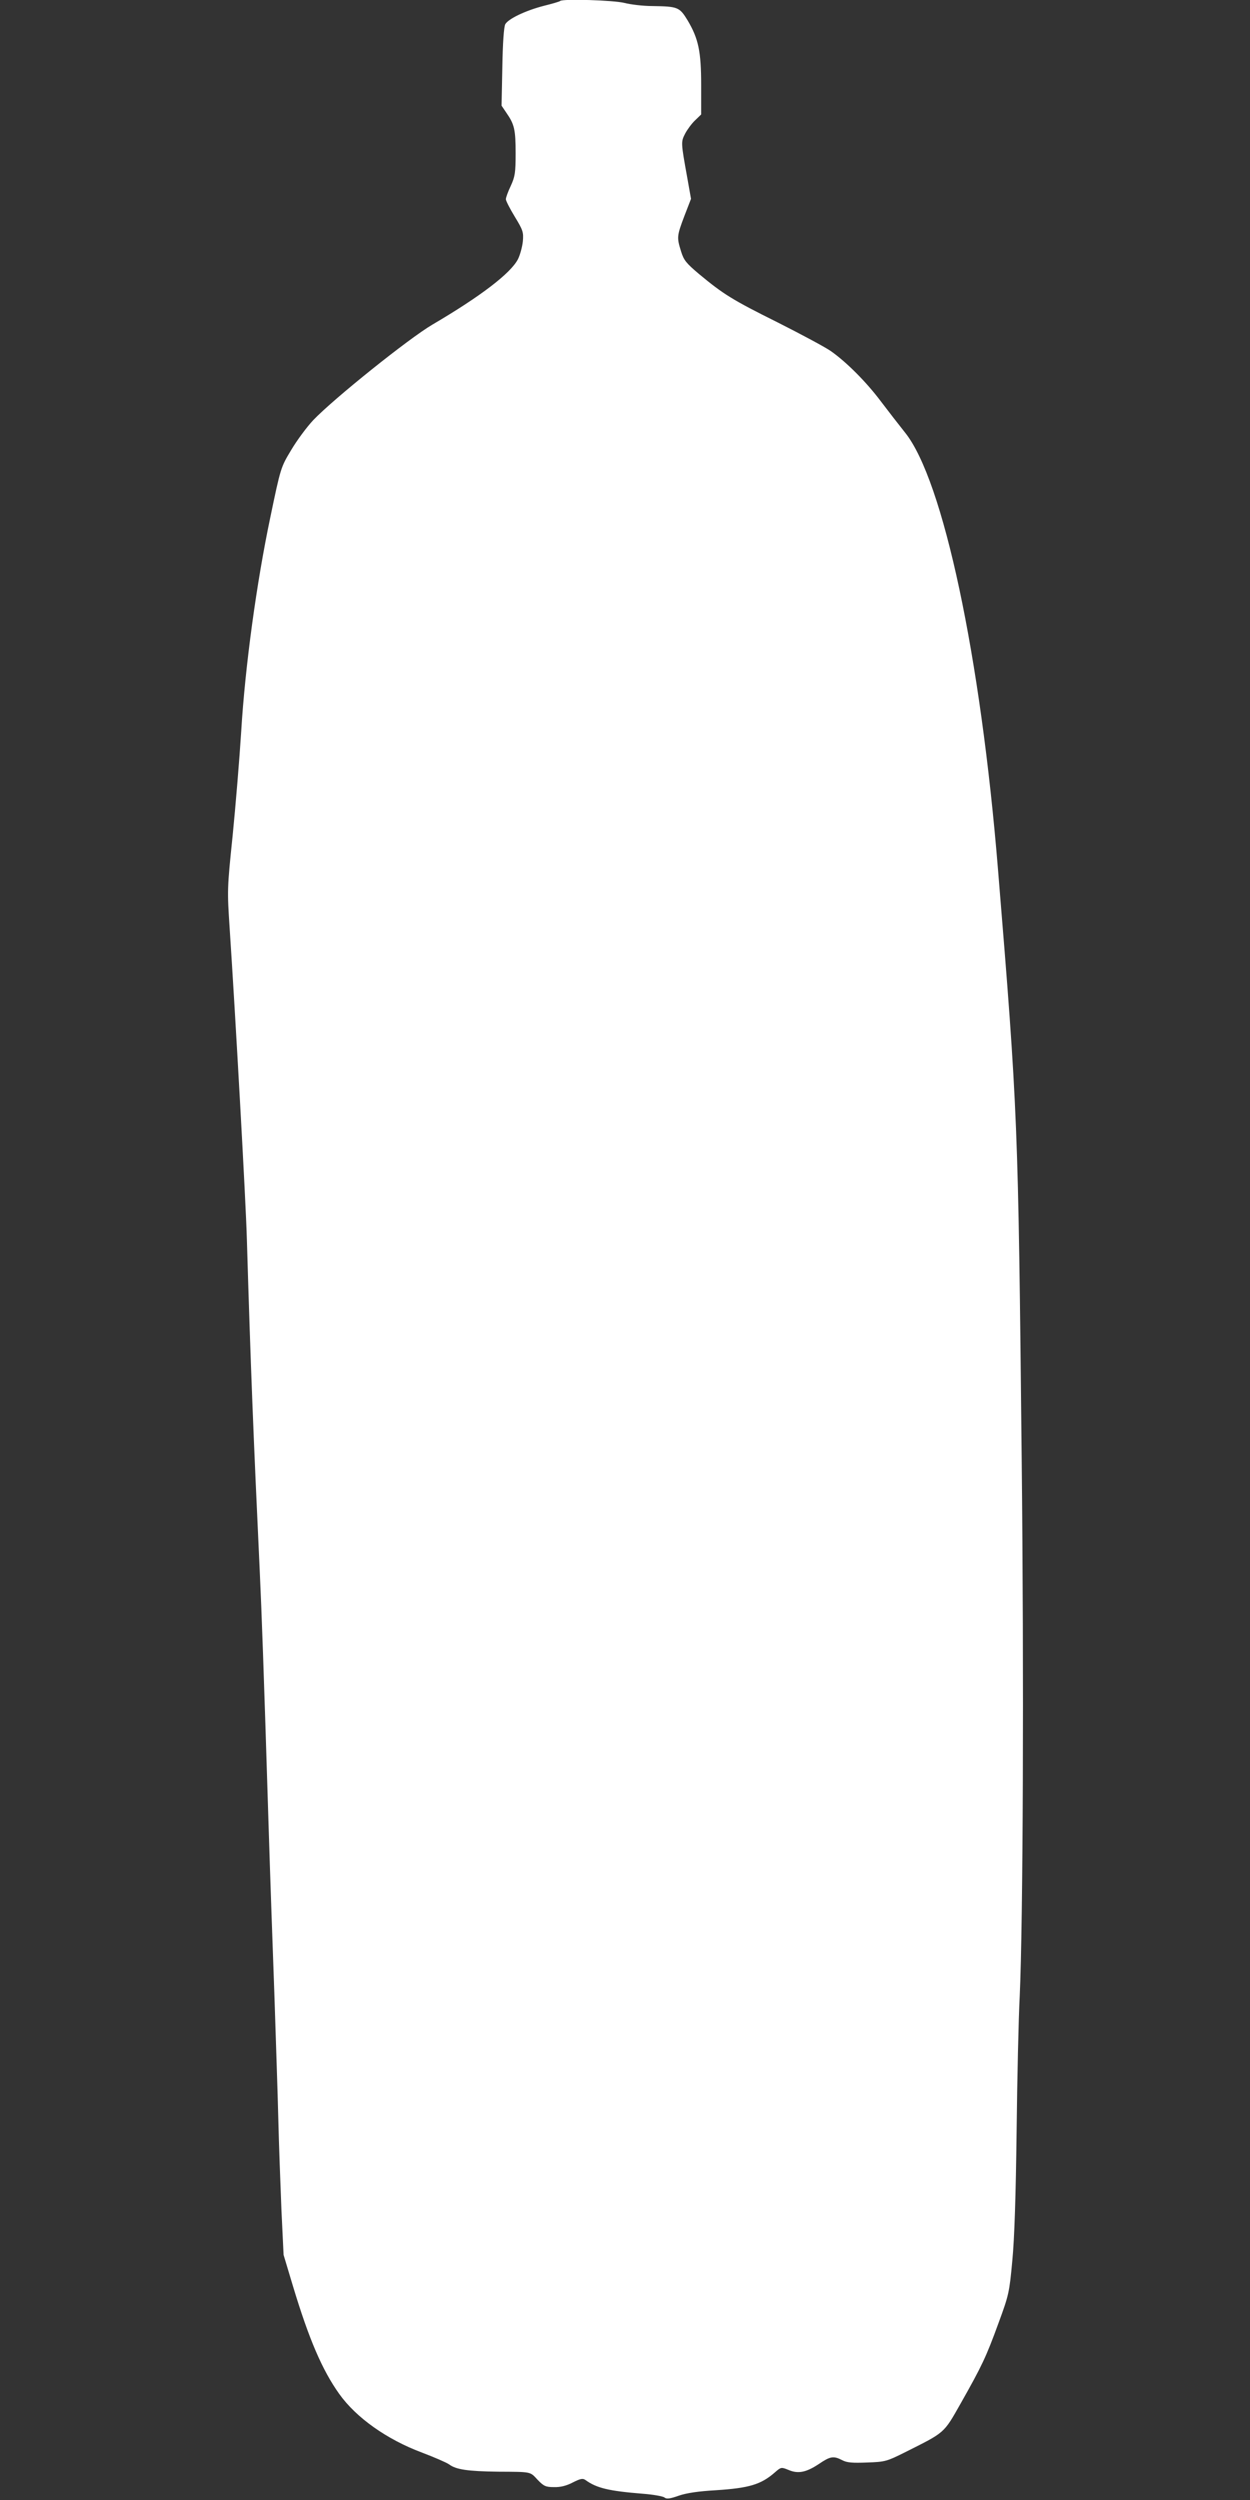 <?xml version="1.0" standalone="no"?>
<!DOCTYPE svg PUBLIC "-//W3C//DTD SVG 20010904//EN"
 "http://www.w3.org/TR/2001/REC-SVG-20010904/DTD/svg10.dtd">
<svg version="1.0" xmlns="http://www.w3.org/2000/svg"
 width="640pt" height="1280pt" viewBox="0 0 640 1280"
 preserveAspectRatio="xMidYMid meet">
<rect x="0" y="0" width="640" height="1280" fill="#333333" stroke="none"/>
<g transform="translate(0,1280) scale(0.1,-0.1)"
fill="#ffffff" stroke="none">
<path d="M2868 12795 c-2 -3 -40 -14 -84 -25 -93 -24 -181 -66 -197 -94 -7
-13 -13 -95 -15 -219 l-4 -198 25 -37 c41 -59 47 -86 47 -207 0 -99 -3 -119
-25 -167 -14 -29 -25 -60 -25 -68 0 -8 21 -49 46 -90 42 -69 45 -79 41 -126
-3 -28 -14 -69 -25 -91 -37 -72 -191 -190 -438 -335 -121 -71 -505 -379 -610
-489 -33 -35 -84 -104 -113 -153 -53 -88 -54 -90 -107 -345 -70 -333 -129
-762 -149 -1096 -9 -143 -29 -384 -44 -535 -28 -270 -28 -278 -15 -475 29
-437 83 -1401 88 -1590 19 -642 34 -1019 66 -1700 10 -218 20 -487 45 -1295 8
-261 22 -655 30 -875 7 -220 17 -506 20 -635 3 -129 11 -338 16 -465 l11 -230
48 -160 c82 -272 150 -430 237 -552 87 -122 244 -233 423 -300 63 -24 126 -51
140 -61 35 -26 94 -35 250 -37 174 -1 163 1 203 -42 31 -32 41 -37 84 -37 32
-1 64 7 96 24 40 20 51 22 65 12 57 -41 119 -56 294 -70 53 -4 102 -13 110
-19 10 -9 28 -7 73 9 40 14 103 23 190 28 170 11 231 29 302 91 32 28 33 28
70 13 49 -21 90 -13 155 30 59 40 75 43 120 20 24 -13 53 -15 128 -12 91 3
101 6 191 51 209 105 199 95 288 252 108 191 130 237 193 410 53 144 56 157
71 320 11 113 18 335 22 660 3 270 10 582 16 695 17 379 22 1637 10 2755 -18
1726 -19 1764 -121 3010 -89 1095 -281 1997 -476 2240 -31 39 -87 111 -124
160 -75 100 -177 202 -257 258 -29 20 -152 86 -273 147 -231 115 -277 144
-401 247 -65 55 -78 70 -92 116 -22 71 -22 78 17 181 l34 88 -19 107 c-33 183
-33 184 -11 227 11 21 34 52 51 68 l31 30 0 150 c0 173 -14 238 -69 331 -42
69 -50 72 -181 74 -47 0 -112 8 -143 16 -55 14 -316 22 -329 10z"/>
</g>
</svg>
